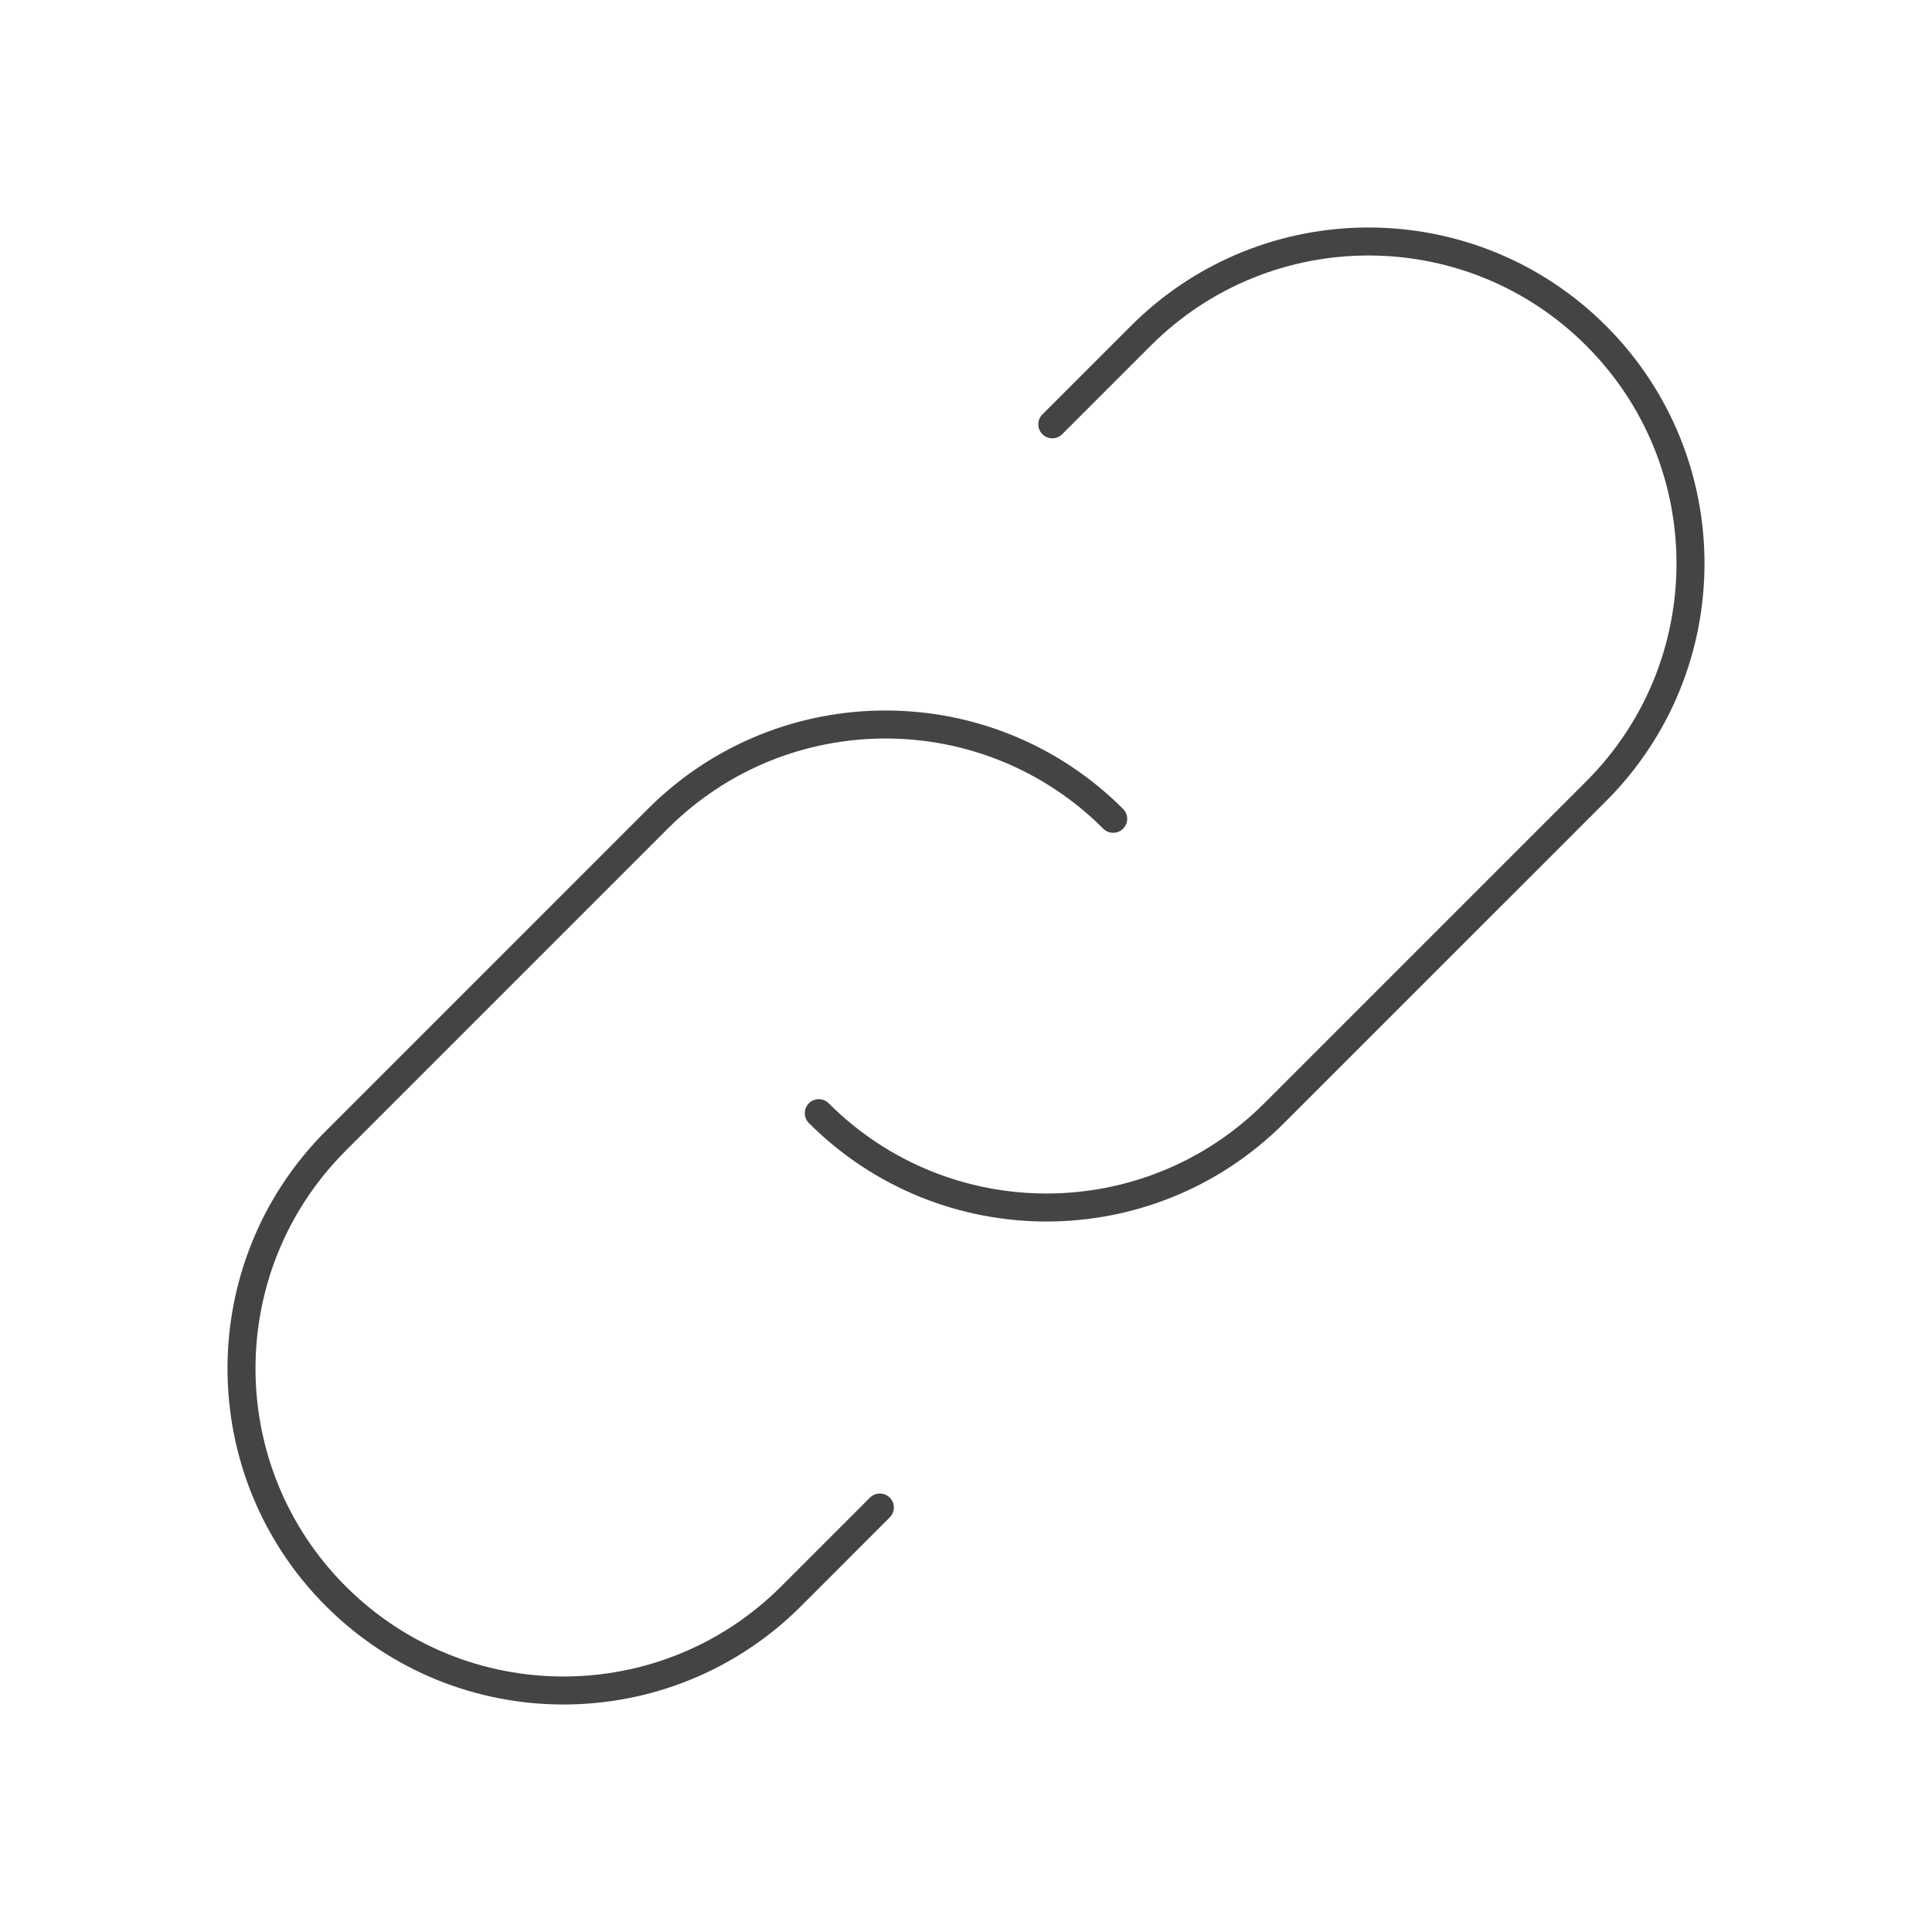 <svg width="138" height="138" viewBox="0 0 138 138" fill="none" xmlns="http://www.w3.org/2000/svg">
<path d="M79.513 58.486C70.531 49.505 55.969 49.505 46.986 58.486L23.986 81.487C15.005 90.469 15.005 105.031 23.986 114.013C32.969 122.996 47.531 122.996 56.514 114.013L62.847 107.679M58.486 79.513C67.469 88.496 82.031 88.496 91.013 79.513L114.013 56.514C122.996 47.531 122.996 32.969 114.013 23.986C105.031 15.005 90.469 15.005 81.487 23.986L75.164 30.309" stroke="#444444" stroke-width="2" stroke-linecap="round" stroke-linejoin="round"/>
</svg>
